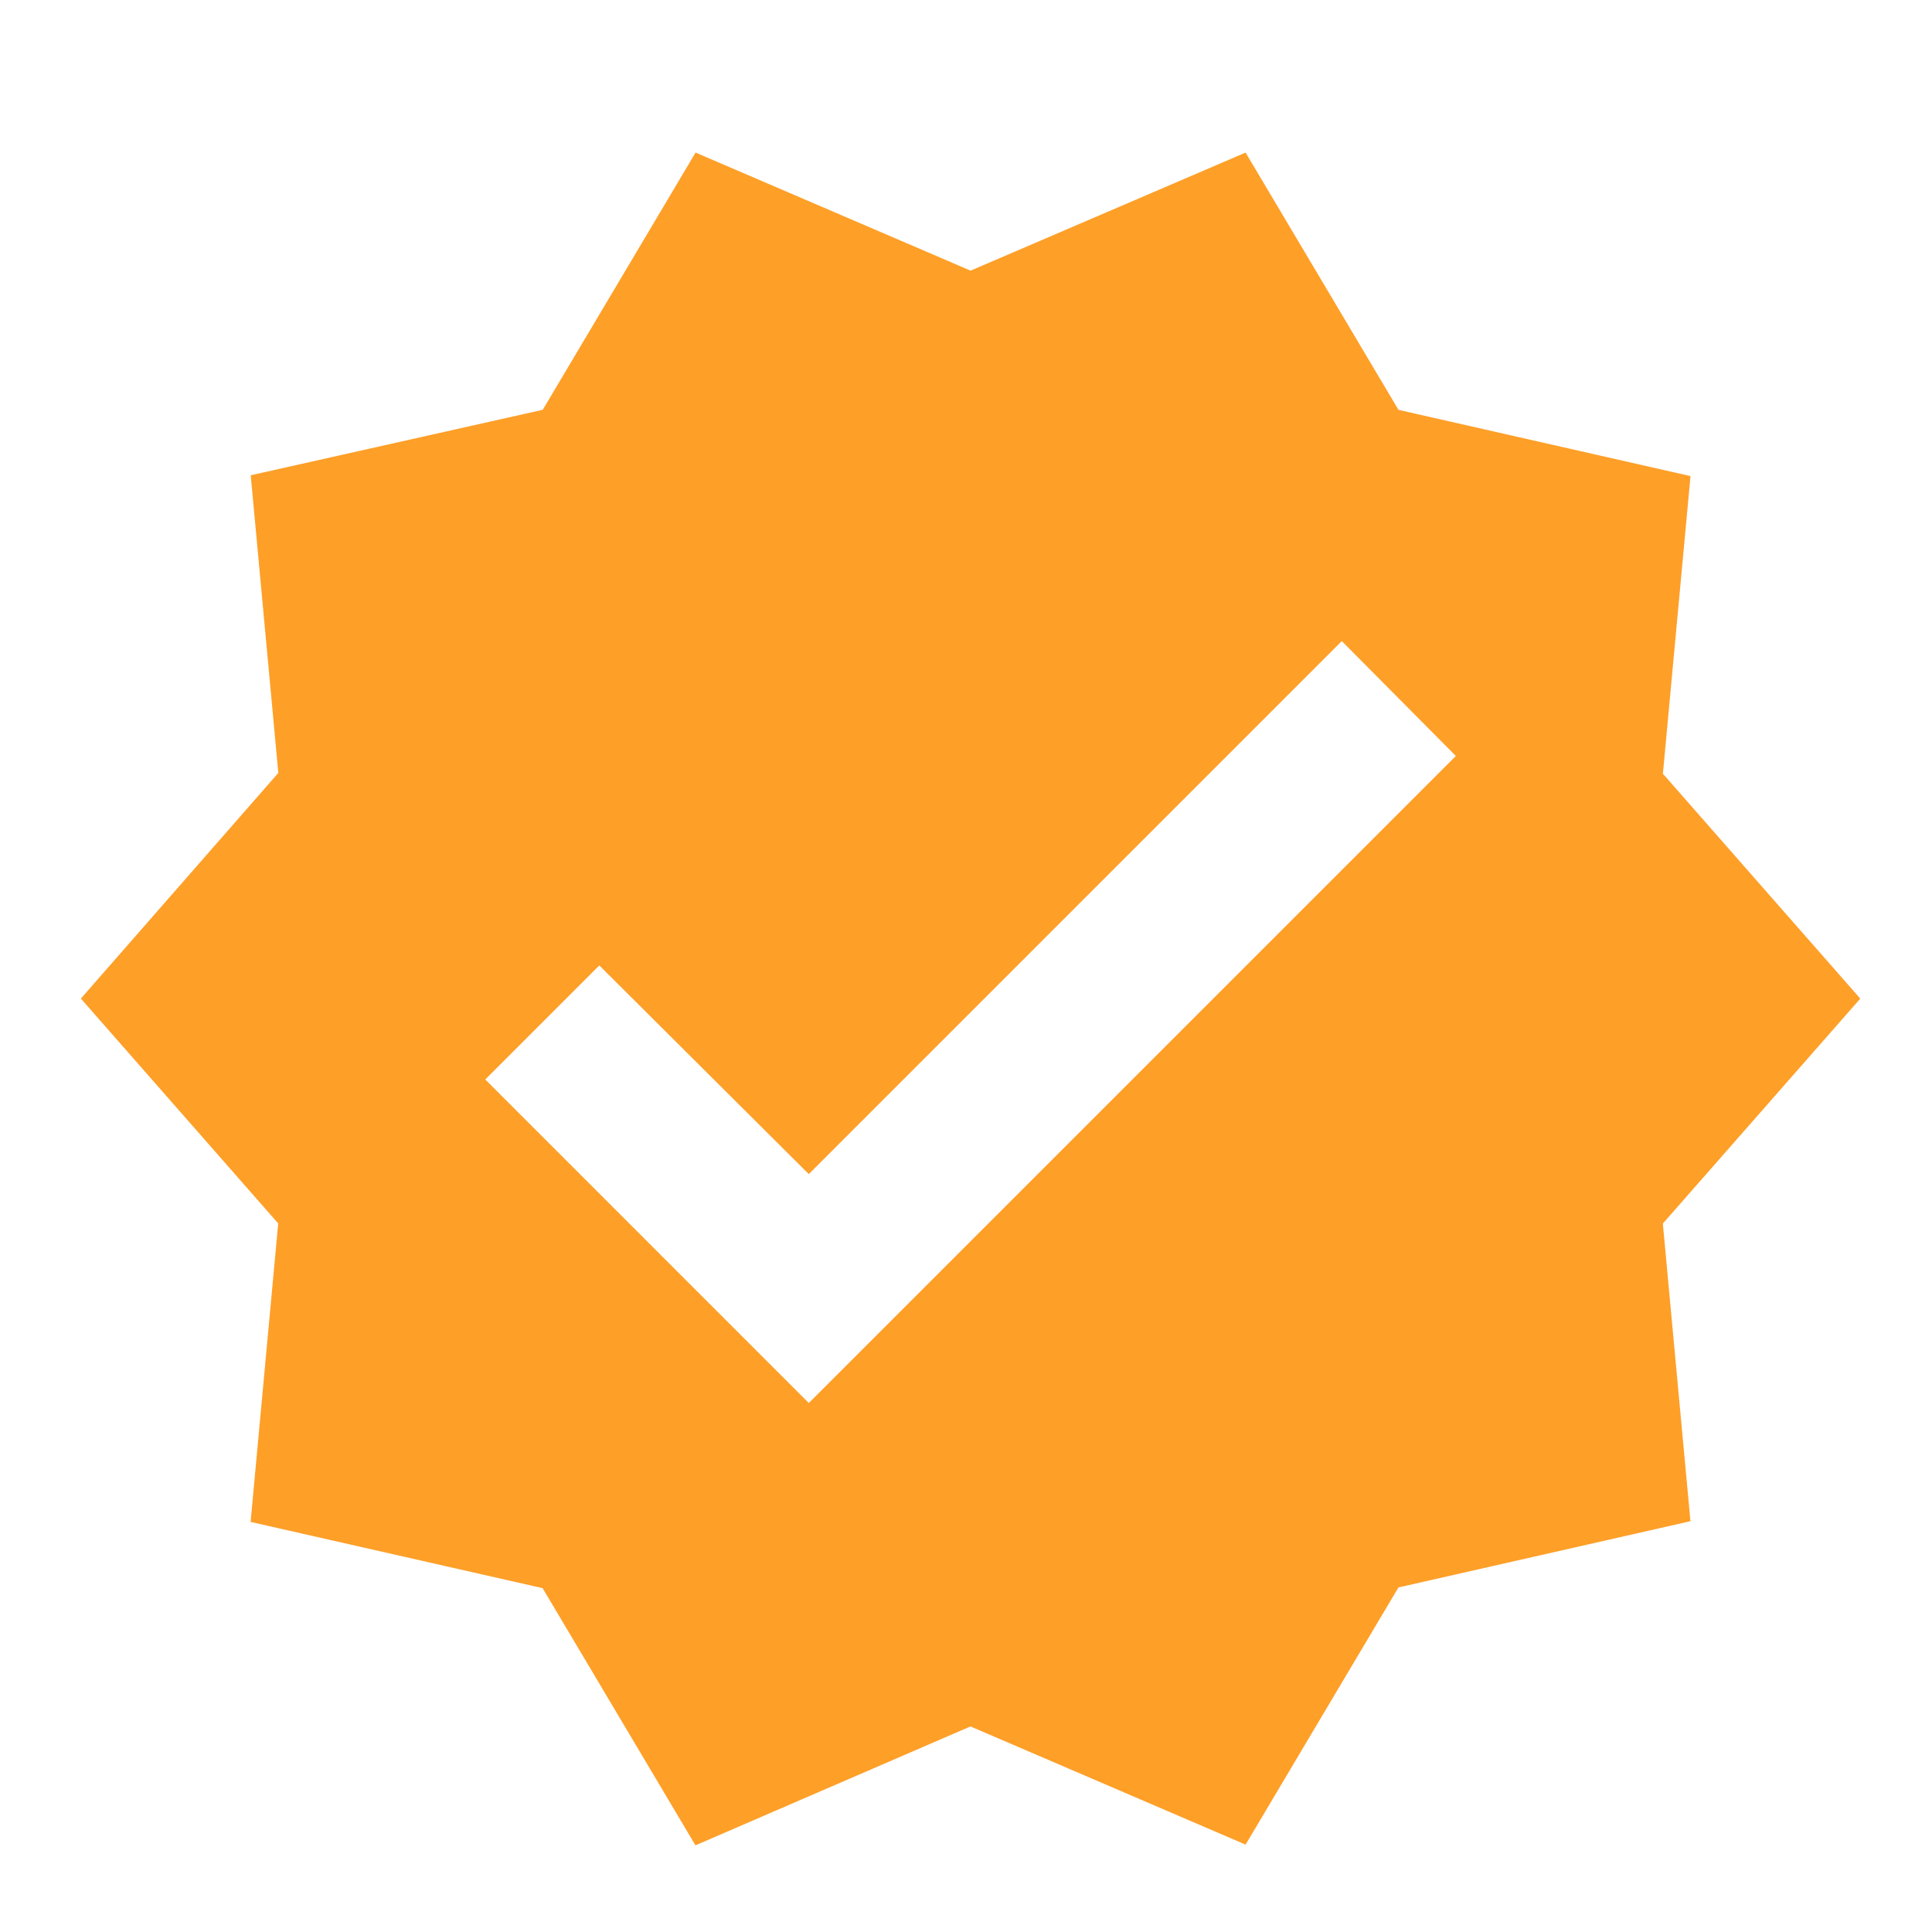 
<svg xmlns="http://www.w3.org/2000/svg" width="35" height="35" viewBox="0 0 35 35">
  <g id="MDI_check-decagram" data-name="MDI / check-decagram" transform="translate(0 -0.166)">
    <g id="Boundary" transform="translate(0 0.166)" fill="#fe9f28" stroke="rgba(0,0,0,0)" stroke-width="1" opacity="0">
      <rect width="35" height="35" stroke="none"/>
      <rect x="0.5" y="0.5" width="34" height="34" fill="none"/>
    </g>
    <path id="Path_check-decagram" data-name="Path / check-decagram" d="M33.235,16.866,29.66,12.793l.5-5.392-5.29-1.2L22.1,1.54,17.118,3.679,12.136,1.54,9.367,6.2,4.077,7.386l.5,5.392L1,16.866,4.575,20.94l-.5,5.407,5.29,1.2,2.769,4.659,4.982-2.154L22.1,32.193l2.769-4.659,5.29-1.2-.5-5.392,3.575-4.073M14.187,24.193,8.326,18.332l2.066-2.066,3.795,3.78,9.656-9.656,2.066,2.081Z" transform="translate(0.465 1.39)" fill="#fe9f28"/>
  </g>
</svg>

